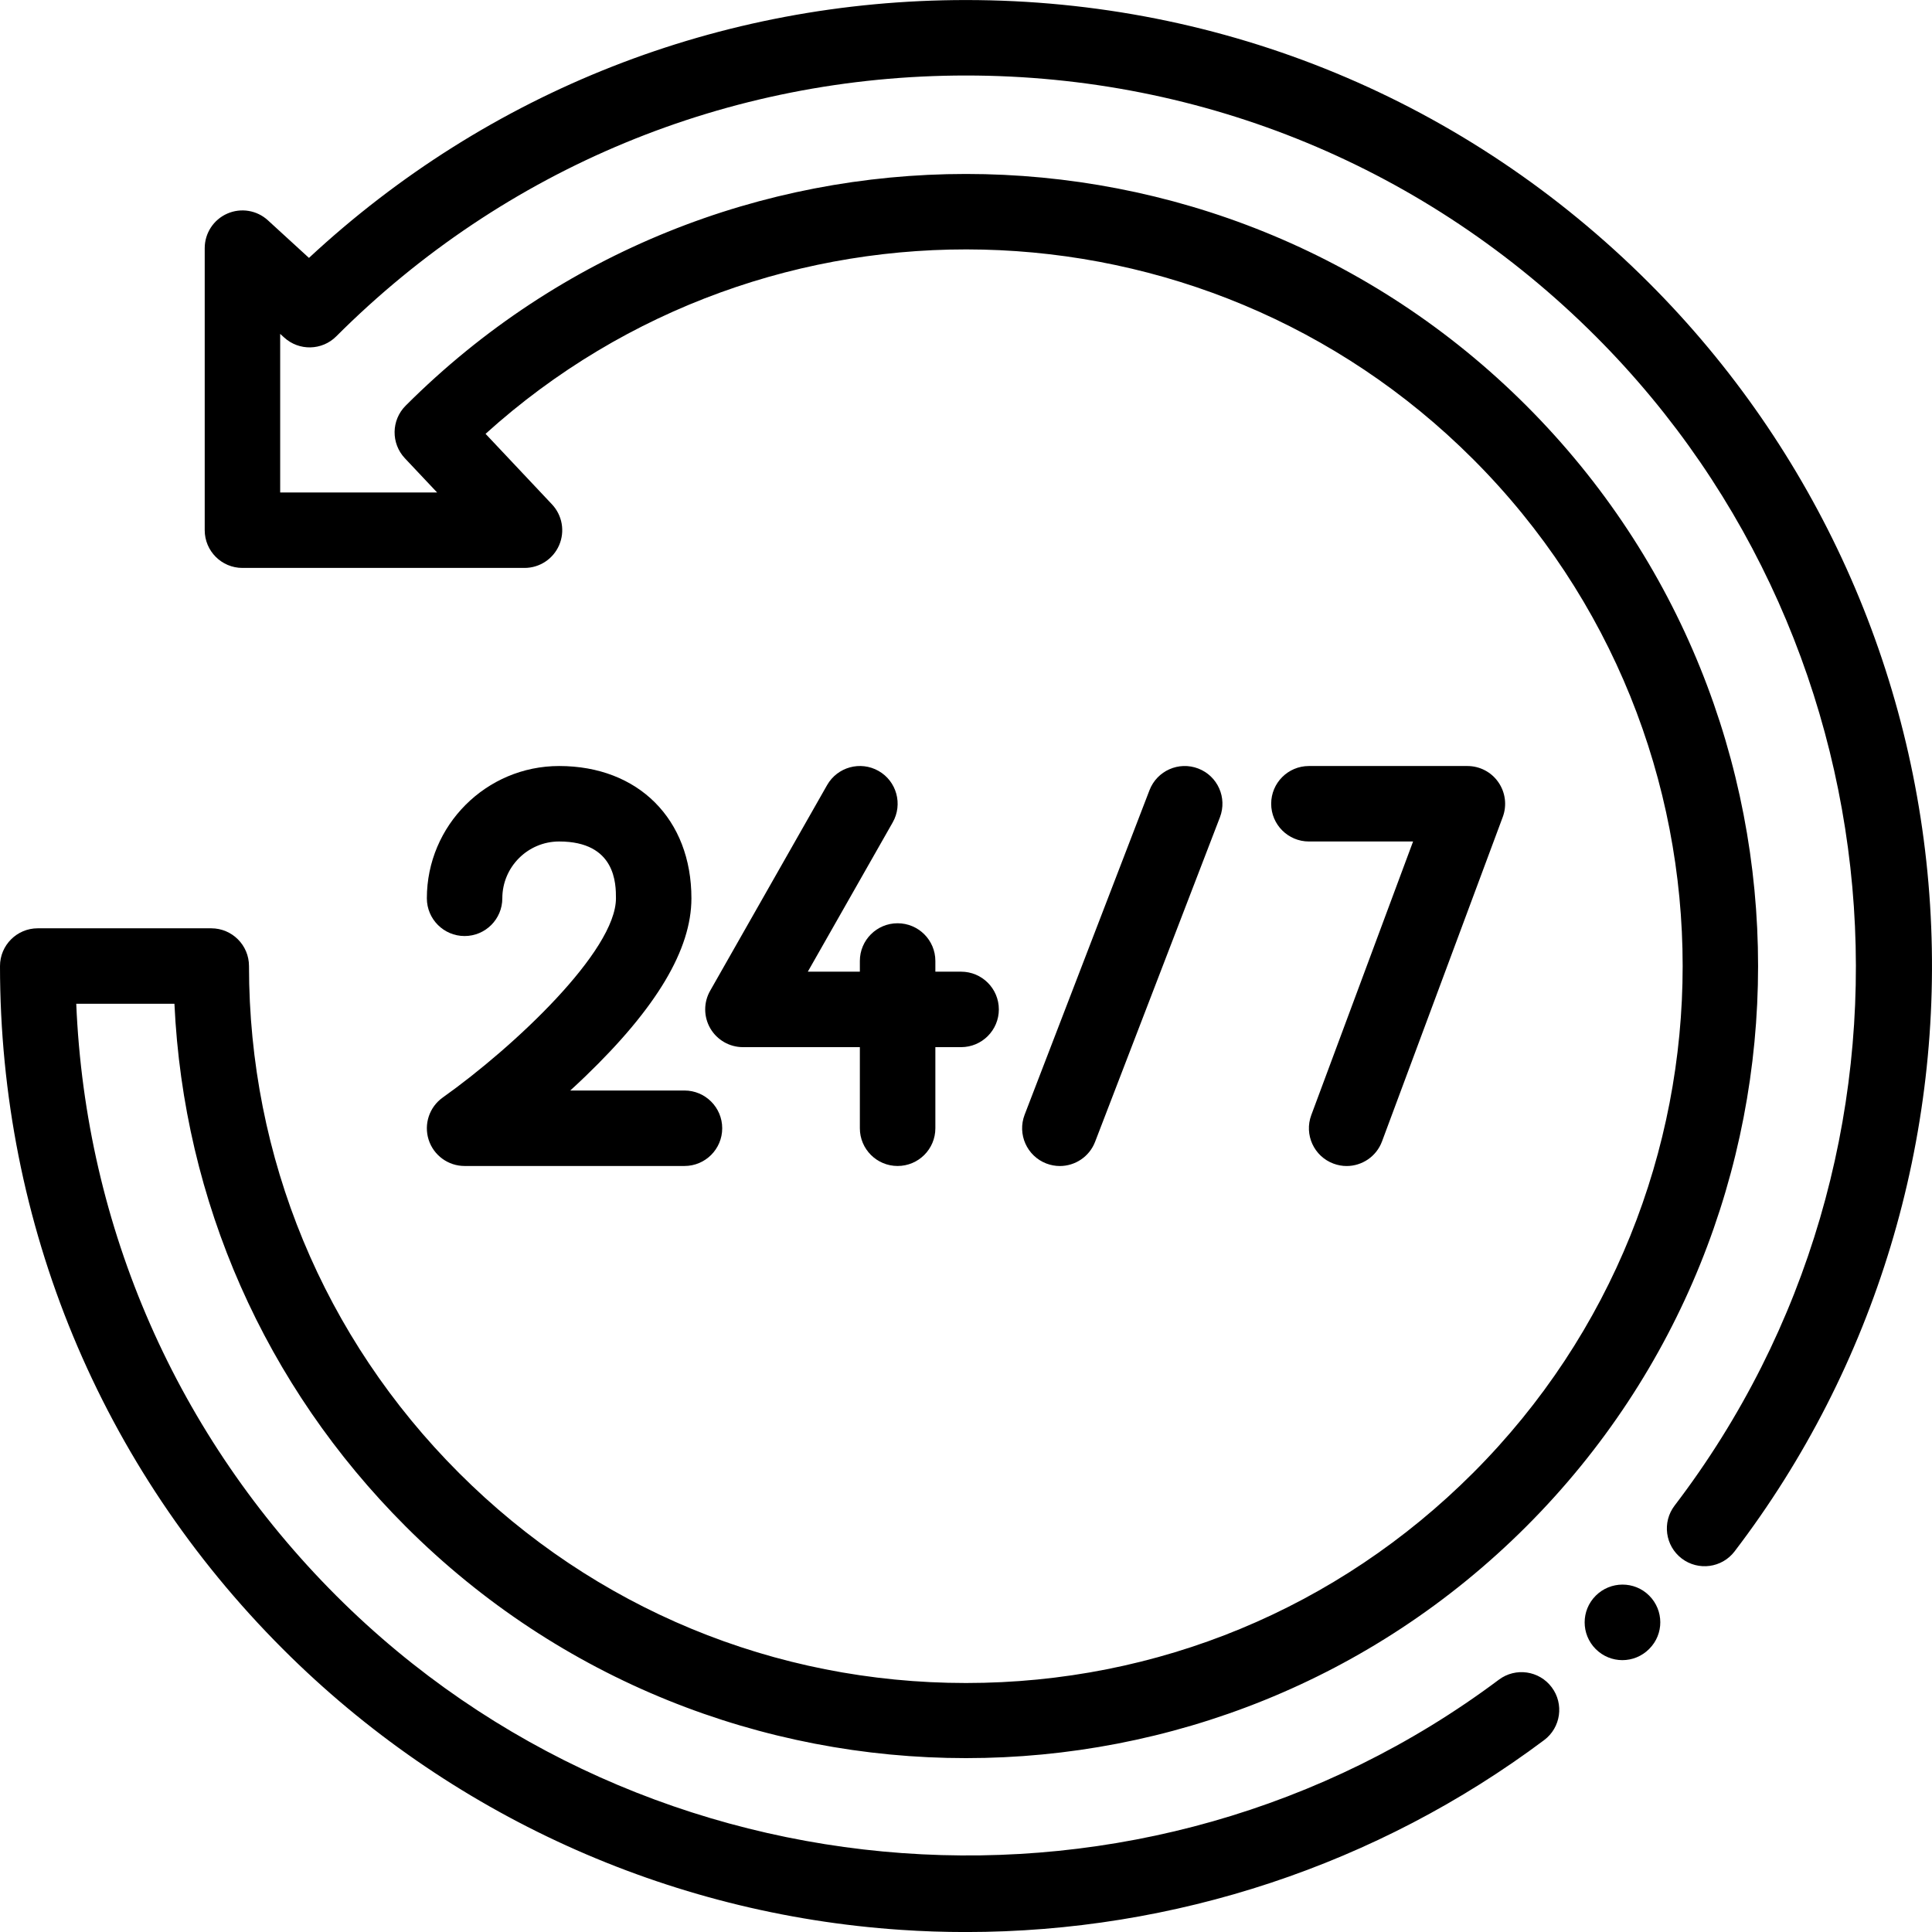 <svg width="49" height="49" viewBox="0 0 49 49" fill="none" xmlns="http://www.w3.org/2000/svg">
<g clip-path="url(#clip0_160:52)">
<path d="M41.827 40.468C41.453 40.094 40.844 40.097 40.471 40.471C40.097 40.844 40.097 41.45 40.471 41.824C40.658 42.011 40.903 42.105 41.147 42.105C41.392 42.105 41.637 42.011 41.824 41.824L41.83 41.818C42.204 41.444 42.201 40.842 41.827 40.468Z" fill="black"/>
<path d="M48.951 22.952C48.577 17.001 46.045 11.398 41.824 7.177C37.197 2.549 31.044 0.001 24.5 0.001C18.262 0.001 12.38 2.316 7.836 6.541L6.795 5.588C6.515 5.331 6.111 5.265 5.763 5.418C5.416 5.571 5.192 5.914 5.192 6.294V13.447C5.192 13.976 5.621 14.404 6.149 14.404H13.303C13.685 14.404 14.03 14.177 14.181 13.827C14.333 13.476 14.261 13.069 13.999 12.791L12.315 11.003C19.444 4.56 30.488 4.773 37.358 11.643C44.449 18.733 44.449 30.269 37.358 37.359C33.924 40.794 29.357 42.685 24.5 42.685C19.643 42.685 15.076 40.794 11.642 37.359C8.207 33.925 6.315 29.358 6.315 24.501C6.315 23.973 5.887 23.544 5.358 23.544H0.957C0.429 23.544 0 23.973 0 24.501C0 31.045 2.548 37.198 7.176 41.825C11.369 46.018 16.933 48.547 22.842 48.945C23.395 48.983 23.947 49.001 24.498 49.001C29.78 49.001 34.933 47.3 39.163 44.133C39.586 43.816 39.672 43.216 39.355 42.793C39.038 42.37 38.439 42.284 38.016 42.6C29.097 49.278 16.421 48.363 8.529 40.472C4.49 36.432 2.169 31.132 1.934 25.458H4.424C4.657 30.467 6.718 35.143 10.288 38.713C18.125 46.549 30.875 46.549 38.712 38.713C46.548 30.876 46.548 18.126 38.712 10.289C30.875 2.453 18.125 2.453 10.288 10.289C9.922 10.655 9.914 11.245 10.268 11.622L11.086 12.49H7.106V8.468L7.206 8.559C7.584 8.905 8.167 8.893 8.529 8.53C12.795 4.264 18.467 1.915 24.5 1.915C30.533 1.915 36.205 4.264 40.471 8.53C48.437 16.497 49.297 29.245 42.472 38.185C42.151 38.605 42.232 39.206 42.652 39.527C43.072 39.847 43.673 39.767 43.993 39.347C47.562 34.673 49.323 28.851 48.951 22.952Z" fill="black"/>
<path d="M17.36 27.658H14.463C14.589 27.543 14.717 27.423 14.845 27.3C16.656 25.557 17.536 24.079 17.536 22.783C17.536 20.776 16.188 19.428 14.181 19.428C12.331 19.428 10.826 20.933 10.826 22.783C10.826 23.311 11.255 23.74 11.783 23.74C12.312 23.74 12.74 23.311 12.74 22.783C12.74 21.988 13.387 21.342 14.181 21.342C15.622 21.342 15.622 22.426 15.622 22.783C15.622 24.115 13.053 26.539 11.23 27.835C10.89 28.076 10.745 28.509 10.871 28.906C10.998 29.303 11.367 29.572 11.783 29.572H17.36C17.888 29.572 18.317 29.144 18.317 28.615C18.317 28.087 17.888 27.658 17.36 27.658Z" fill="black"/>
<path d="M24.376 24.644H23.723V24.372C23.723 23.844 23.294 23.416 22.765 23.416C22.237 23.416 21.808 23.844 21.808 24.372V24.644H20.488L22.641 20.858C22.902 20.399 22.742 19.814 22.283 19.553C21.823 19.292 21.239 19.452 20.977 19.912L18.011 25.128C17.842 25.424 17.844 25.787 18.015 26.082C18.187 26.377 18.502 26.558 18.843 26.558H21.808V28.615C21.808 29.144 22.237 29.572 22.765 29.572C23.294 29.572 23.723 29.144 23.723 28.615V26.558H24.376C24.904 26.558 25.333 26.129 25.333 25.601C25.333 25.072 24.904 24.644 24.376 24.644Z" fill="black"/>
<path d="M30.391 19.492C29.897 19.302 29.344 19.548 29.154 20.041L25.987 28.272C25.798 28.765 26.044 29.319 26.537 29.509C26.65 29.552 26.766 29.573 26.88 29.573C27.265 29.573 27.628 29.339 27.774 28.959L30.94 20.729C31.13 20.235 30.884 19.681 30.391 19.492Z" fill="black"/>
<path d="M38.002 19.839C37.824 19.581 37.53 19.428 37.217 19.428H33.197C32.669 19.428 32.24 19.856 32.24 20.385C32.24 20.913 32.669 21.342 33.197 21.342H35.839L33.257 28.282C33.073 28.777 33.325 29.328 33.82 29.512C33.93 29.553 34.043 29.573 34.154 29.573C34.542 29.573 34.908 29.334 35.051 28.949L38.114 20.719C38.223 20.425 38.181 20.096 38.002 19.839Z" fill="black"/>
</g>
<defs>
<clipPath id="clip0_160:52">
<rect width="49" height="49" fill="white"/>
</clipPath>
</defs>
</svg>
